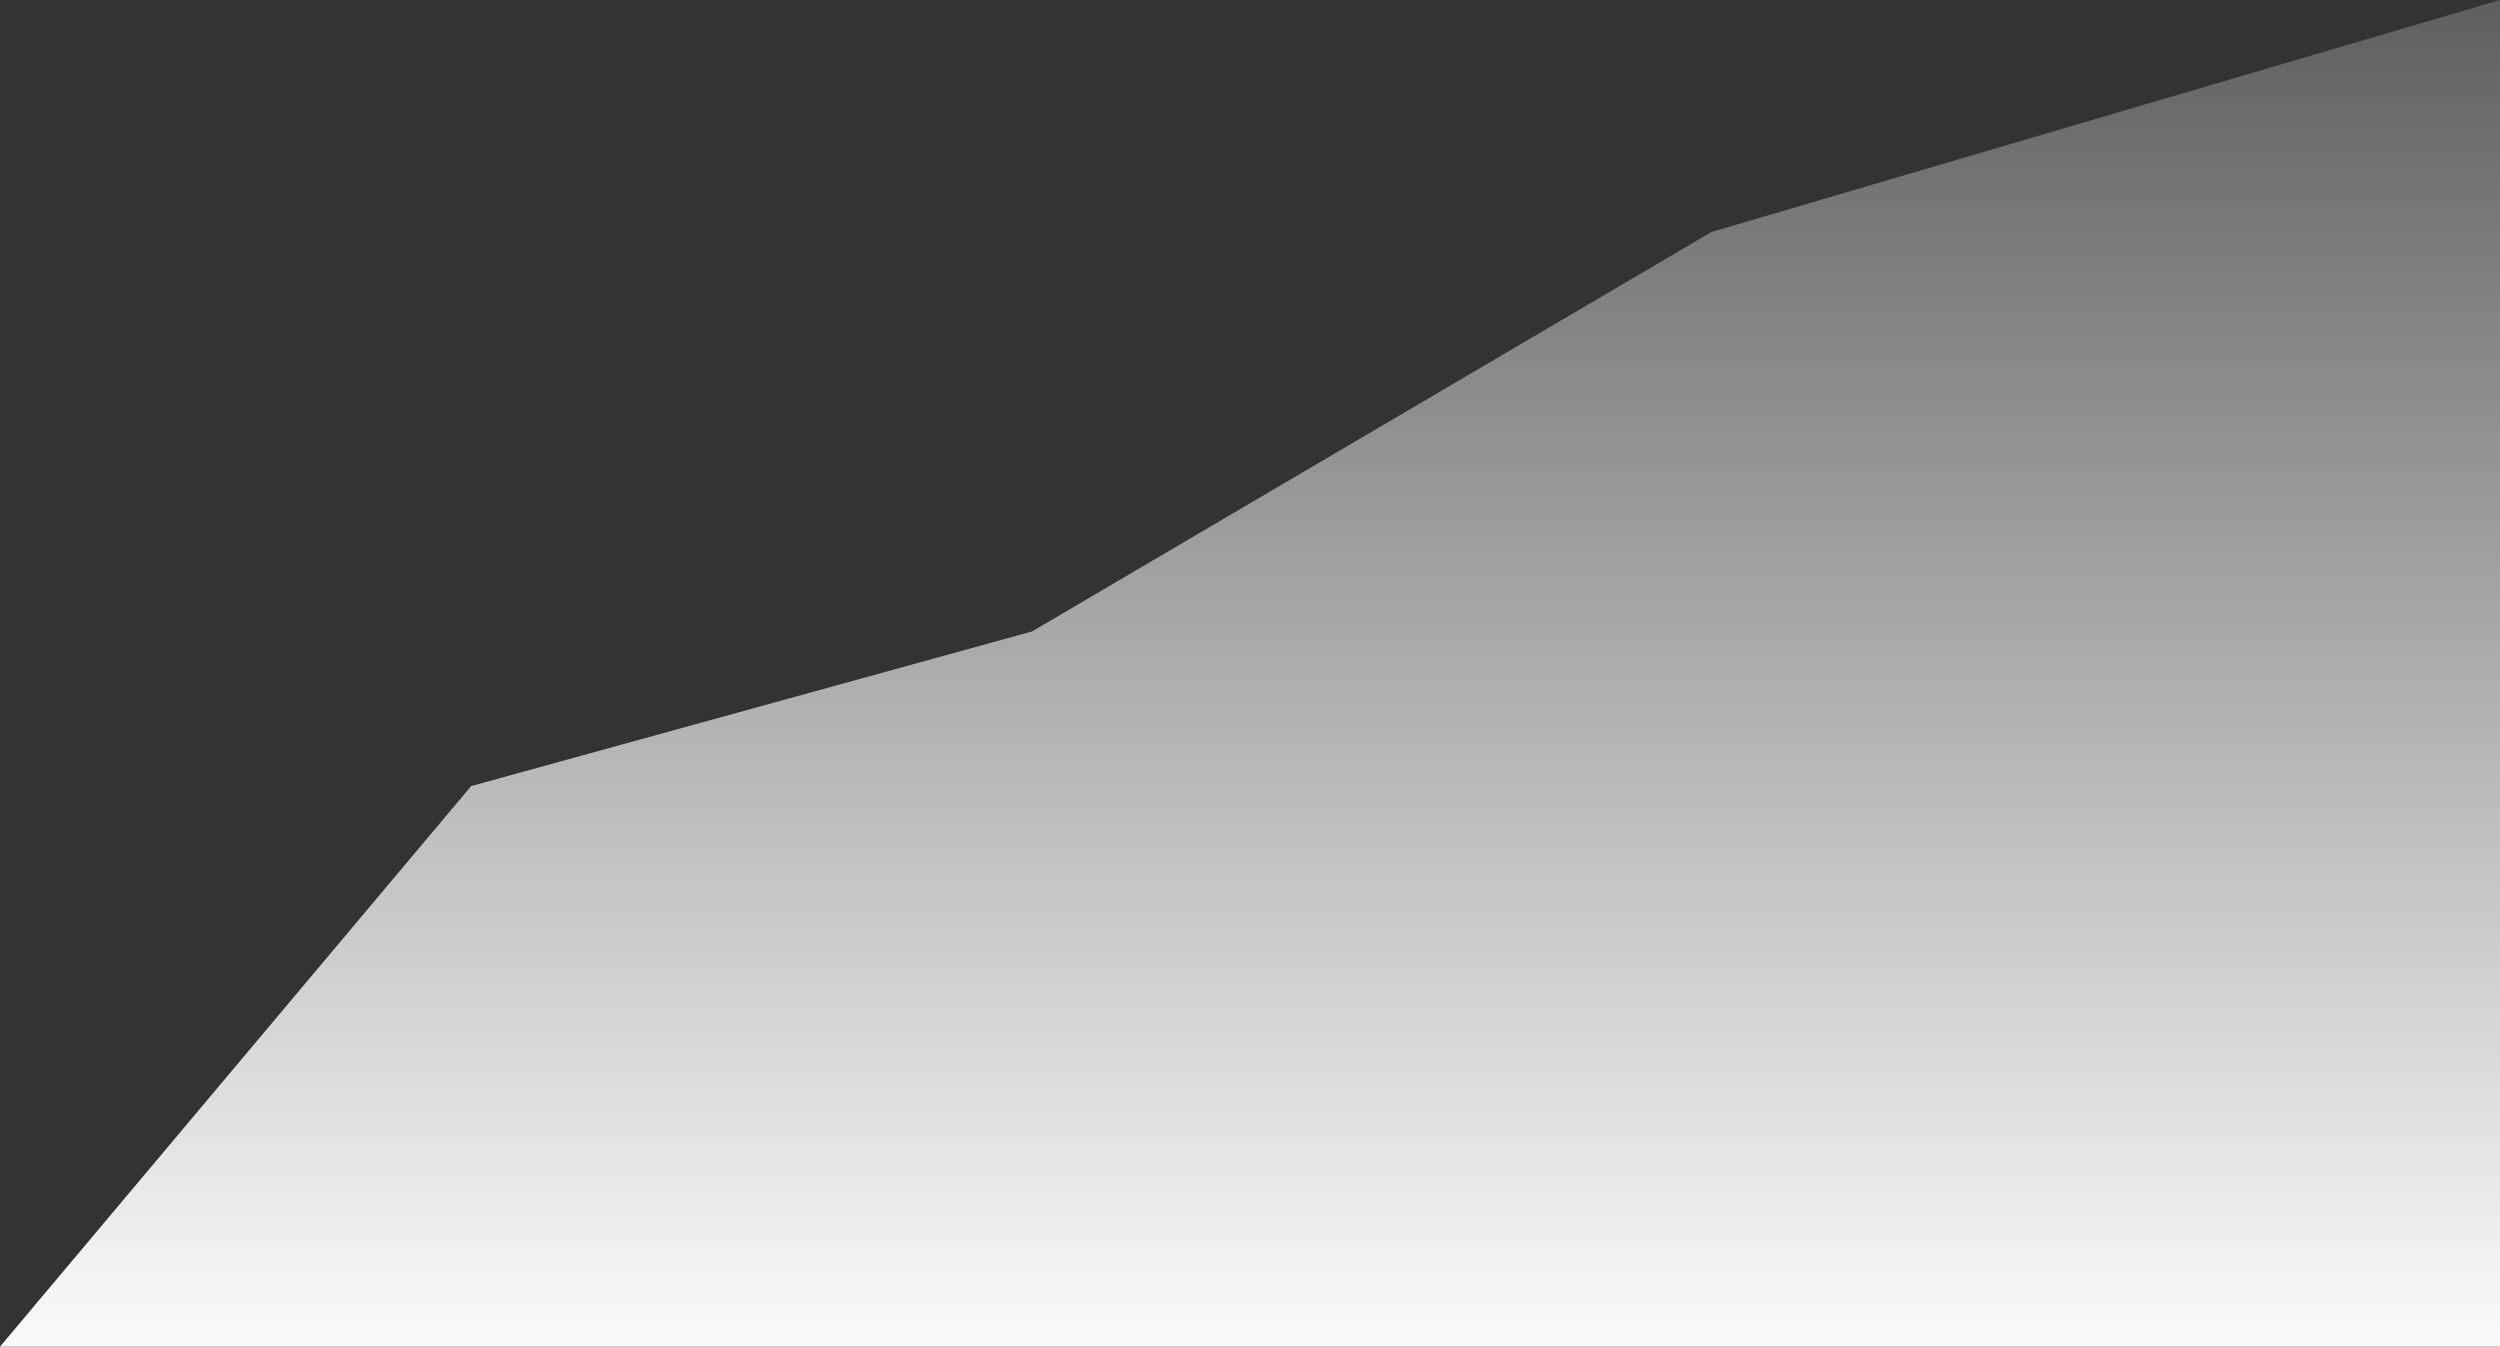 <?xml version="1.0" encoding="UTF-8"?>
<svg xmlns="http://www.w3.org/2000/svg" width="388" height="209" viewBox="0 0 388 209" fill="none">
  <rect x="0" y="0" width="388" height="209" fill="#333333" stroke="none"/>
  <path d="M73.123 122L160.174 98L265.631 36L388 0V209H0L73.123 122Z" fill="url(#paint0_linear_1125_6603)"></path>
  <defs>
    <linearGradient id="paint0_linear_1125_6603" x1="84.802" y1="209" x2="84.802" y2="-5.387" gradientUnits="userSpaceOnUse">
      <stop stop-color="#FBFBFB"></stop>
      <stop offset="1" stop-color="#FBFBFB" stop-opacity="0.2"></stop>
    </linearGradient>
  </defs>
</svg>
